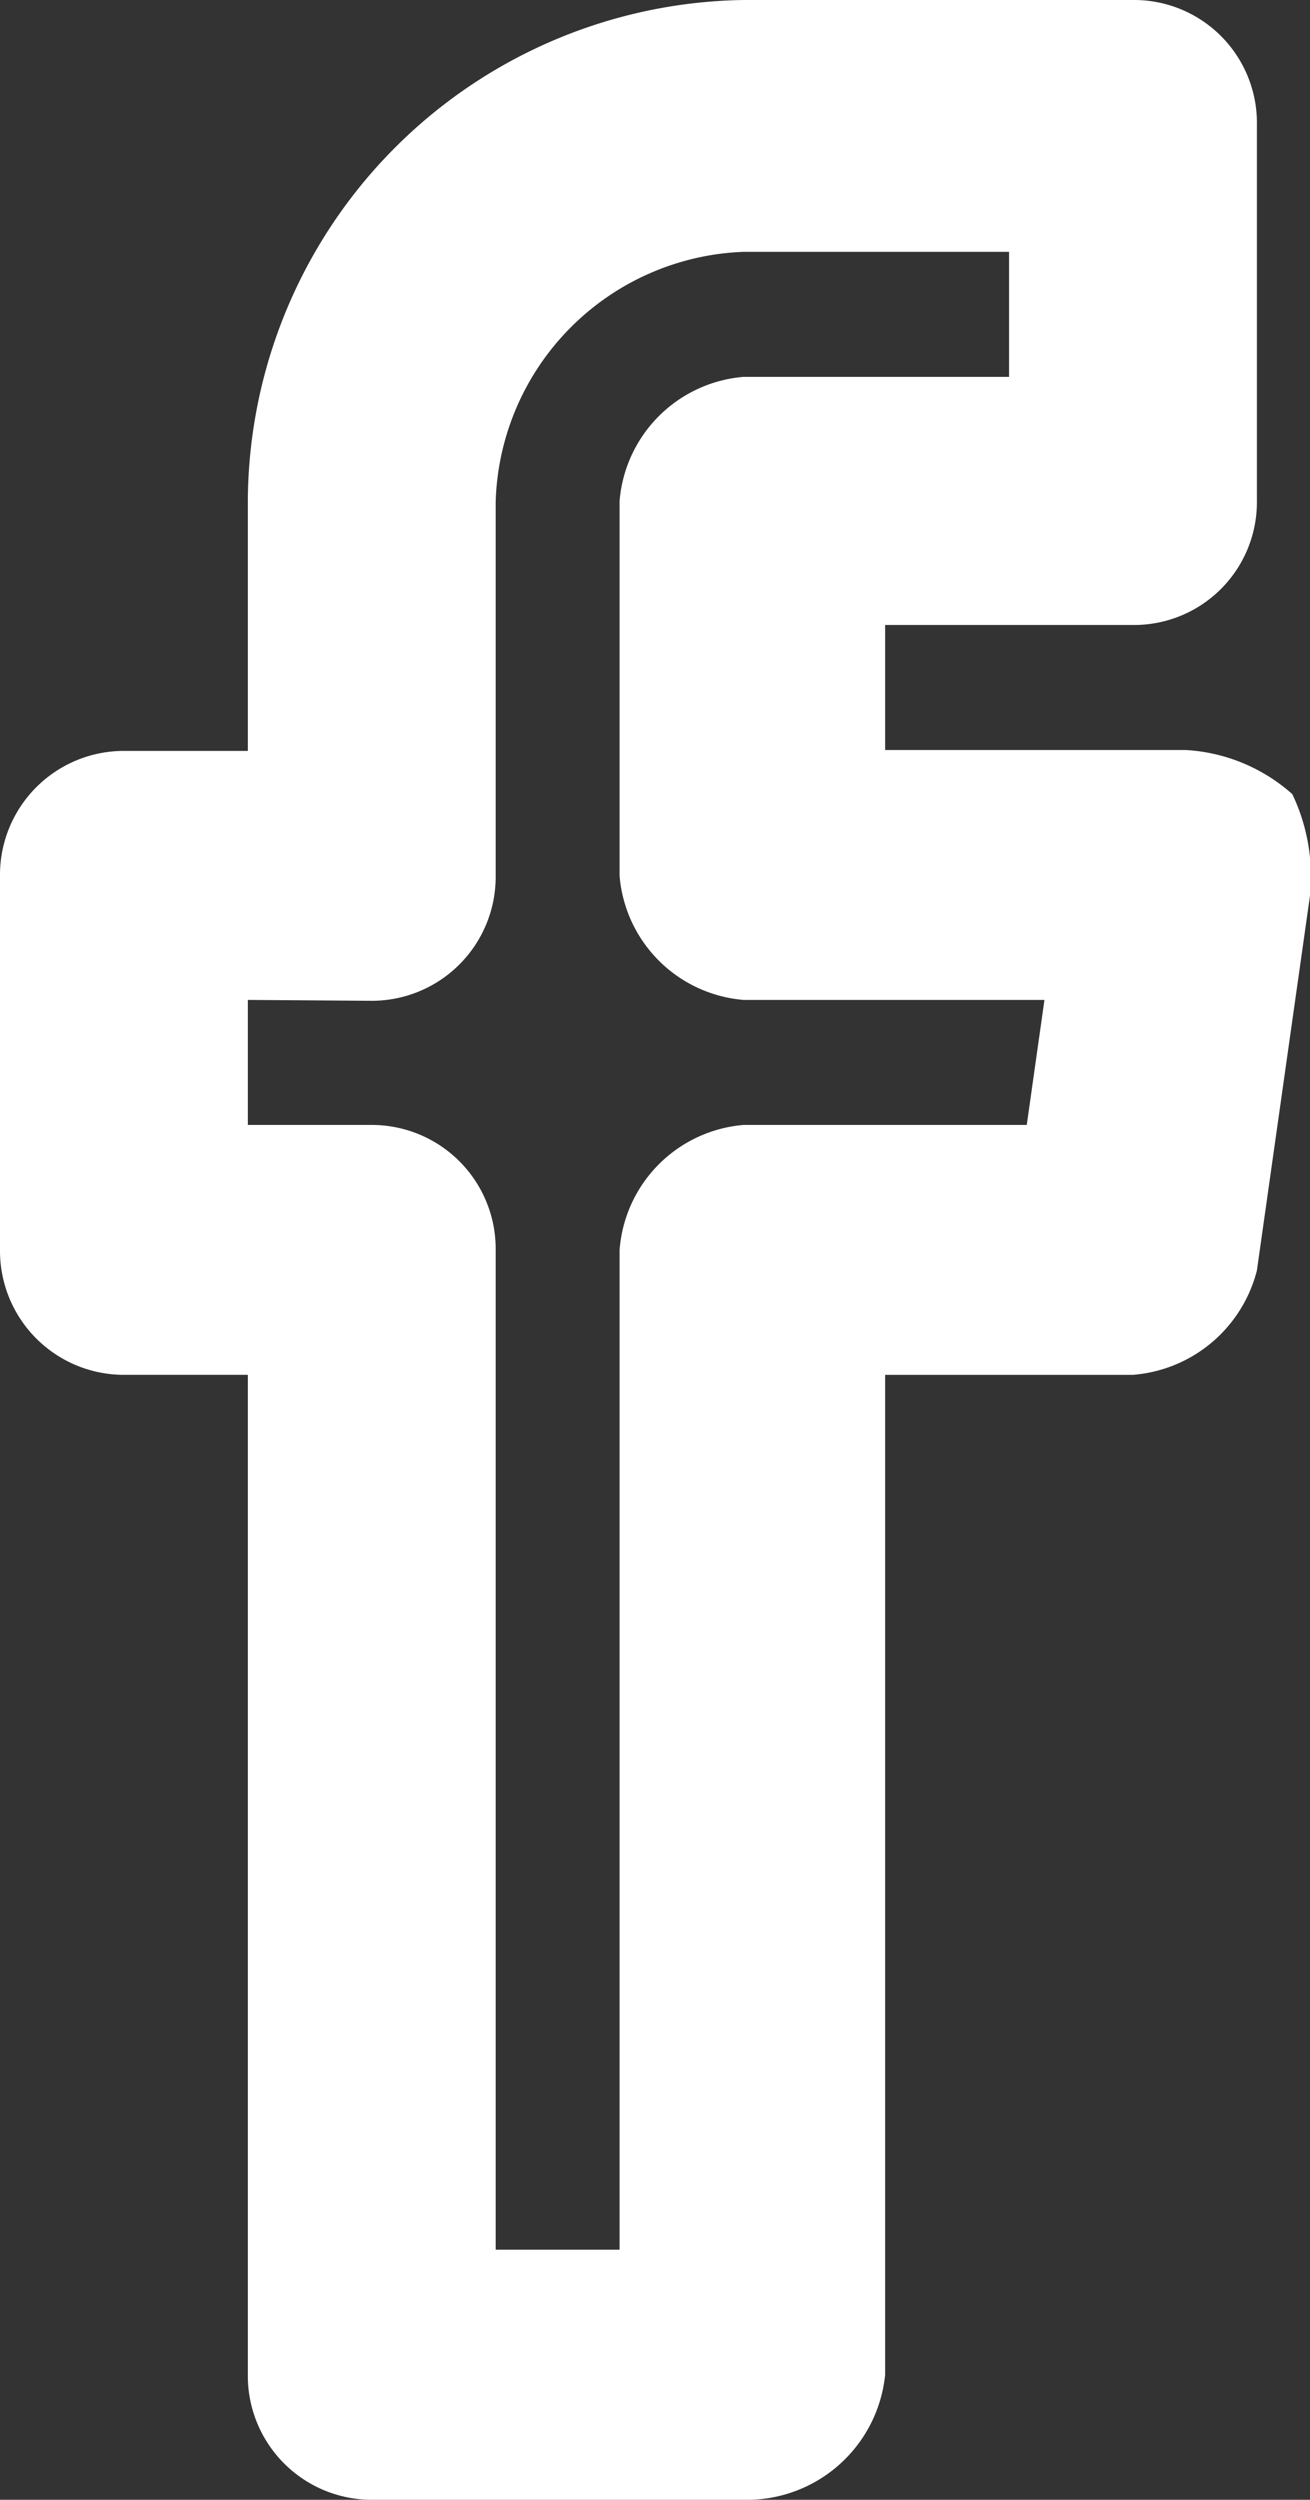 <svg xmlns="http://www.w3.org/2000/svg" width="7.4" height="14.115" viewBox="0 0 7.4 14.115">
  <rect x="0" y="0" width="7.4" height="14.115" fill="#333333" stroke="none"/>
  <path id="harvest_facebook" d="M25751,263.939a2.843,2.843,0,0,1,2.8-2.823h2.2a.694.694,0,0,1,.7.706v2.117a.694.694,0,0,1-.7.706h-1.4v.706h1.7a.99.99,0,0,1,.6.249,1.082,1.082,0,0,1,.1.573l-.3,2.117a.786.786,0,0,1-.7.589h-1.4v5.646a.785.785,0,0,1-.8.706h-2.1a.7.7,0,0,1-.7-.706v-5.646h-.7a.7.7,0,0,1-.7-.7v-2.117a.7.7,0,0,1,.7-.706h.7Zm0,2.823v.706h.7a.7.7,0,0,1,.7.706v5.645h.7v-5.645a.766.766,0,0,1,.7-.706h1.6l.1-.706h-1.7a.766.766,0,0,1-.7-.7v-2.118a.766.766,0,0,1,.7-.7h1.5v-.706h-1.5a1.455,1.455,0,0,0-1.4,1.411v2.118a.7.7,0,0,1-.7.7Z" transform="translate(-25749.6 -261.116)" fill="#fff" fill-rule="evenodd"/>
</svg>
